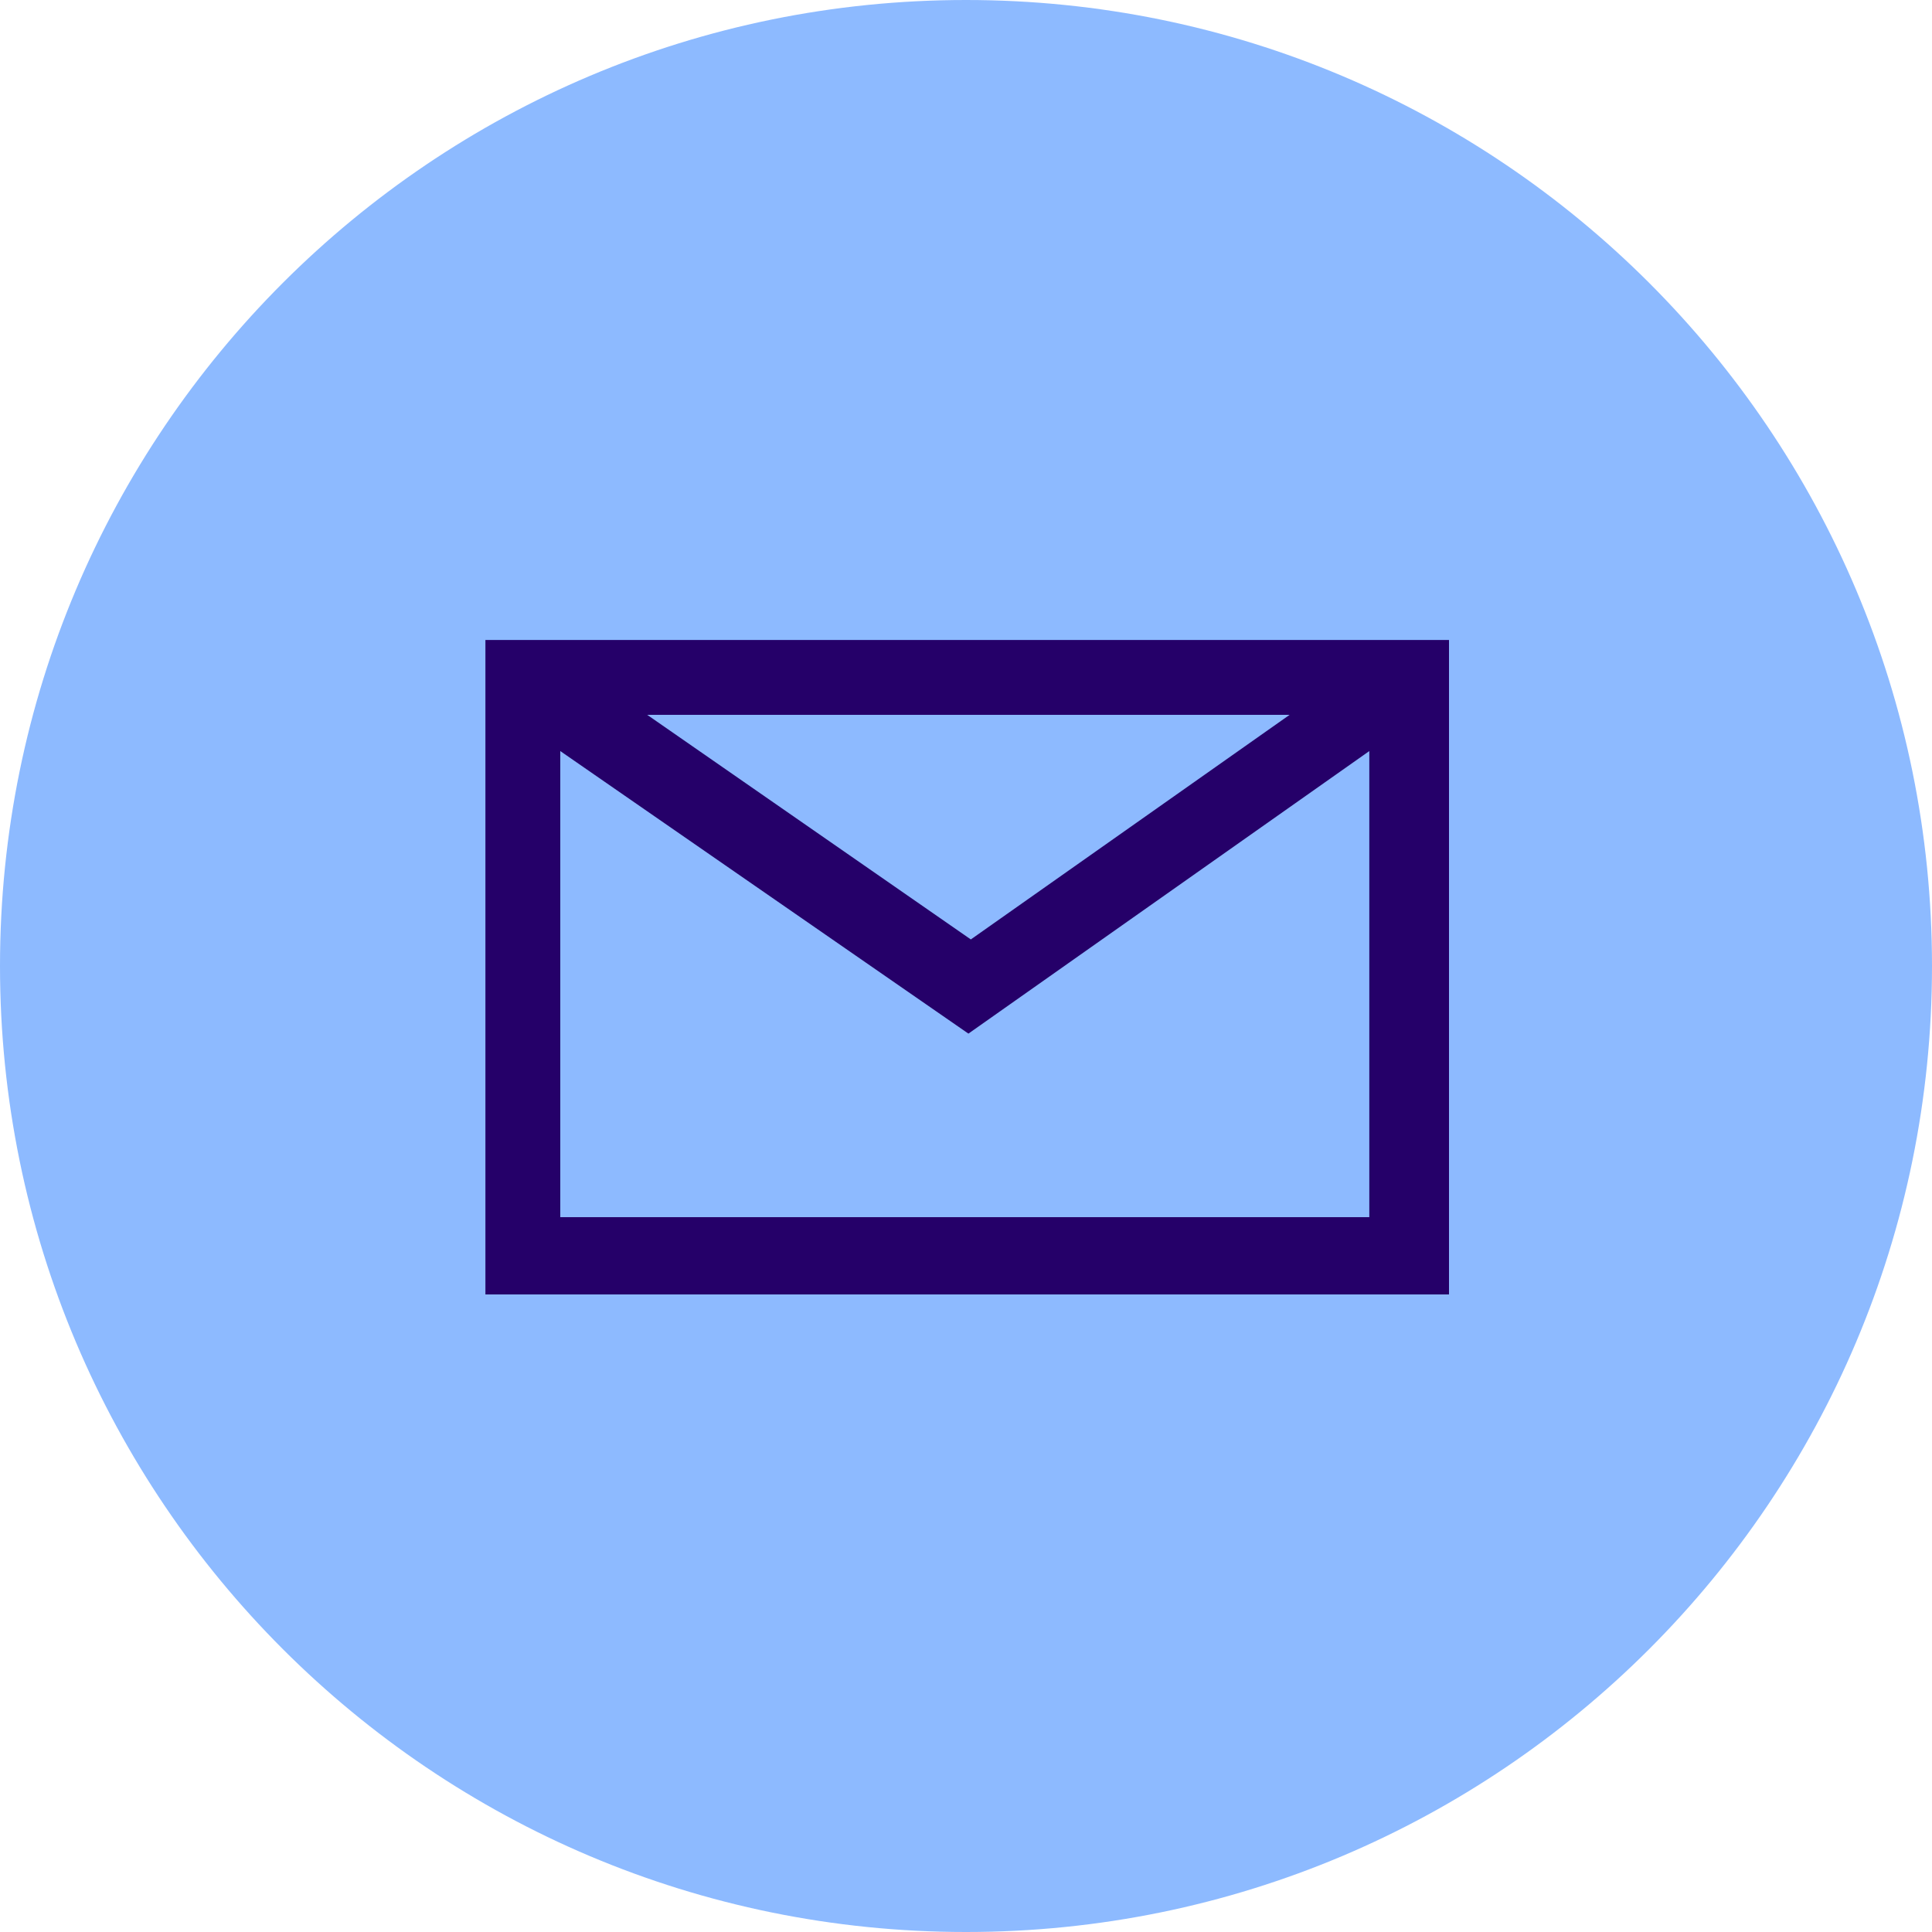 <svg id="Layer_1" xmlns="http://www.w3.org/2000/svg" version="1.1" width="80" height="80" viewBox="0 0 80 80">
  <!-- Generator: Adobe Illustrator 29.0.0, SVG Export Plug-In . SVG Version: 2.1.0 Build 186)  -->
  <defs>
    <style>
      .st0 {
        fill: #8dbaff;
      }

      .st1 {
        fill: #250069;
      }
    </style>
  </defs>
  <path class="st0" d="M40,80c22.1,0,40-17.9,40-40S62.1,0,40,0,0,17.9,0,40s17.9,40,40,40Z"/>
  <path class="st1" d="M59.9,53.6H20.1v-27.1h39.9v27.1ZM23.2,50.4h33.5v-19.3l-16.6,11.7-16.9-11.7v19.3ZM26.8,29.6l13.4,9.3,13.2-9.3h-26.6Z"/>
</svg>